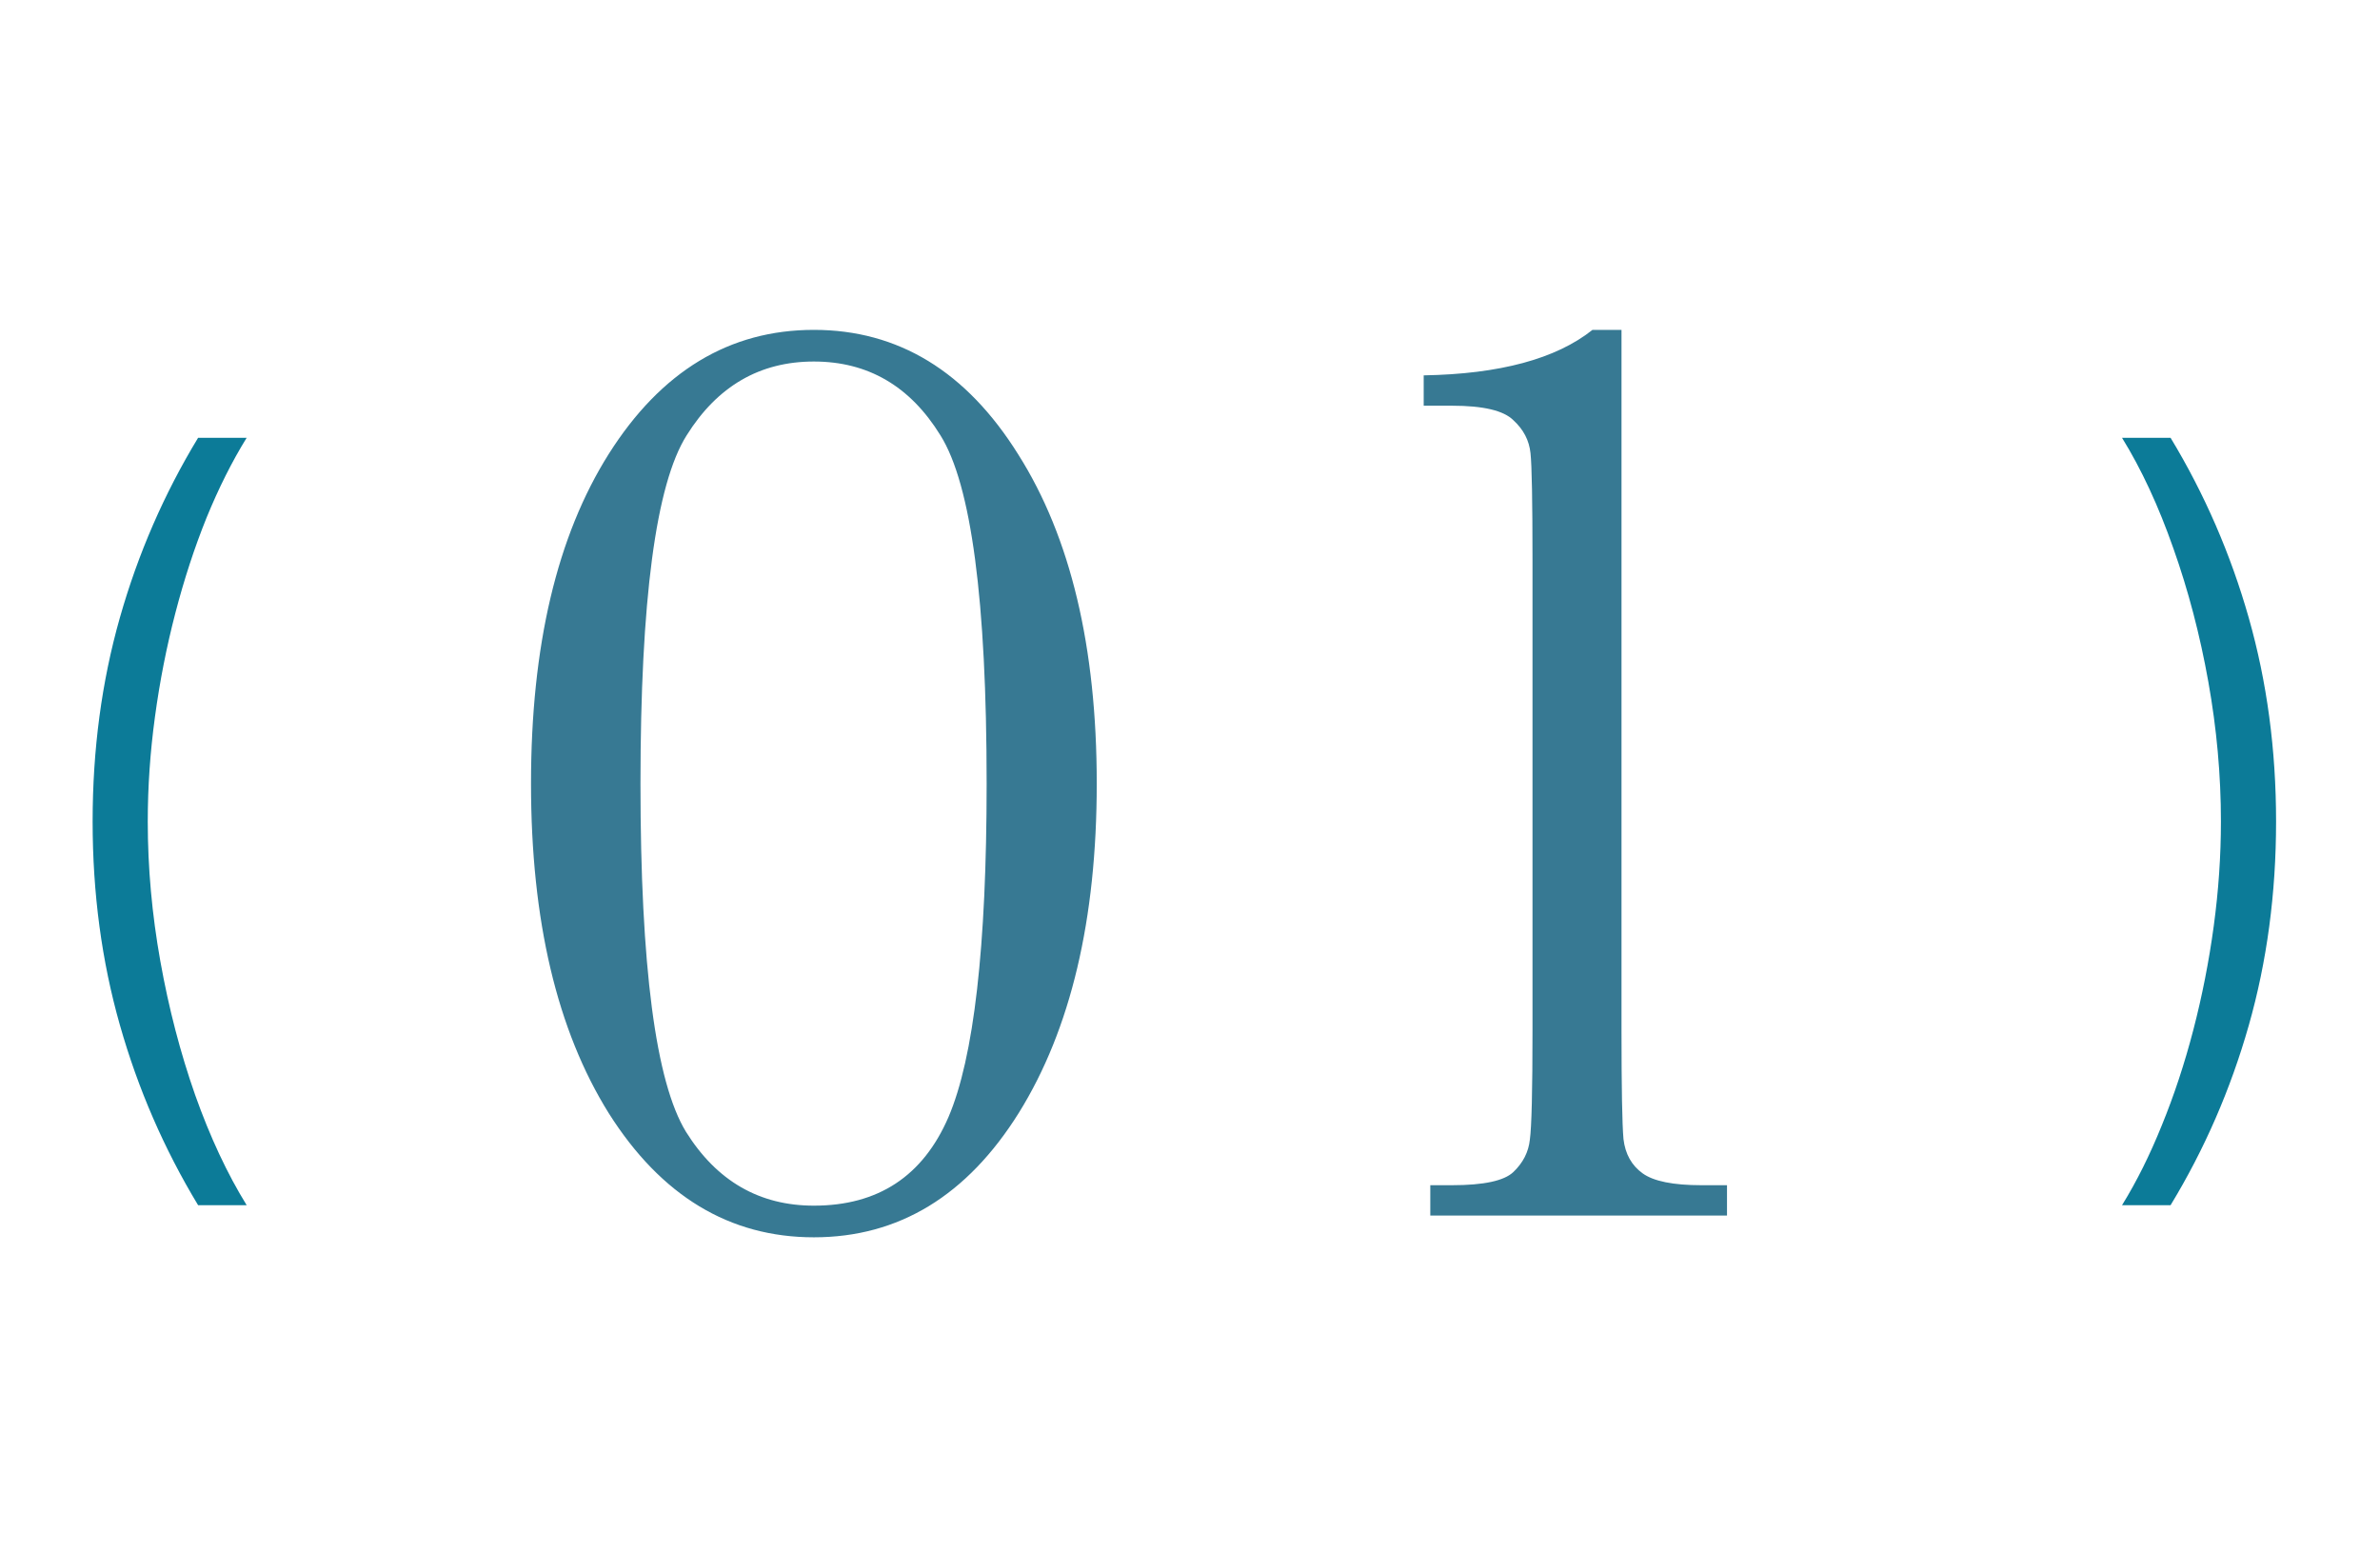 <?xml version="1.0" encoding="UTF-8"?> <svg xmlns="http://www.w3.org/2000/svg" width="141" height="92" viewBox="0 0 141 92" fill="none"> <path d="M31.459 46.414C31.459 38.263 32.996 31.753 36.069 26.883C39.168 21.987 43.217 19.539 48.217 19.539C53.217 19.539 57.254 22 60.327 26.922C63.425 31.818 64.975 38.315 64.975 46.414C64.975 54.461 63.438 60.958 60.366 65.906C57.293 70.828 53.243 73.289 48.217 73.289C43.217 73.289 39.168 70.841 36.069 65.945C32.996 61.023 31.459 54.513 31.459 46.414ZM37.944 46.414C37.944 57.221 38.842 64.096 40.639 67.039C42.462 69.956 44.988 71.414 48.217 71.414C52.019 71.414 54.675 69.669 56.186 66.18C57.696 62.664 58.452 56.075 58.452 46.414C58.452 35.581 57.54 28.706 55.717 25.789C53.92 22.872 51.42 21.414 48.217 21.414C45.014 21.414 42.501 22.872 40.678 25.789C38.855 28.68 37.944 35.555 37.944 46.414ZM94.345 19.539H96.064V61.023C96.064 64.435 96.103 66.583 96.181 67.469C96.285 68.354 96.663 69.031 97.314 69.5C97.965 69.969 99.124 70.203 100.791 70.203H102.314V72H84.736V70.203H86.025C87.9 70.203 89.111 69.943 89.658 69.422C90.231 68.875 90.556 68.237 90.634 67.508C90.739 66.753 90.791 64.591 90.791 61.023V33.211C90.791 29.695 90.752 27.573 90.673 26.844C90.595 26.088 90.257 25.438 89.658 24.891C89.085 24.318 87.874 24.031 86.025 24.031H84.345V22.234C88.85 22.156 92.184 21.258 94.345 19.539Z" fill="#377993"></path> <path d="M5.487 48.659C5.487 44.398 6.025 40.373 7.102 36.585C8.179 32.797 9.724 29.246 11.736 25.932H14.613C13.749 27.329 12.956 28.909 12.234 30.673C11.523 32.436 10.908 34.318 10.387 36.319C9.866 38.319 9.464 40.367 9.18 42.462C8.896 44.546 8.754 46.611 8.754 48.659C8.754 51.394 9.002 54.151 9.499 56.933C9.996 59.715 10.683 62.355 11.559 64.852C12.447 67.35 13.465 69.528 14.613 71.386H11.736C9.724 68.06 8.179 64.503 7.102 60.715C6.025 56.927 5.487 52.909 5.487 48.659Z" fill="#0C7B98"></path> <path d="M134.843 48.659C134.843 52.92 134.304 56.945 133.227 60.733C132.15 64.521 130.605 68.072 128.593 71.386H125.717C126.581 69.99 127.368 68.409 128.078 66.646C128.8 64.882 129.422 63 129.942 60.999C130.463 58.999 130.866 56.951 131.15 54.856C131.434 52.761 131.576 50.695 131.576 48.659C131.576 45.925 131.327 43.167 130.83 40.385C130.333 37.603 129.641 34.964 128.753 32.466C127.877 29.968 126.865 27.79 125.717 25.932H128.593C130.605 29.258 132.15 32.815 133.227 36.603C134.304 40.391 134.843 44.41 134.843 48.659Z" fill="#0C7B98"></path> </svg> 